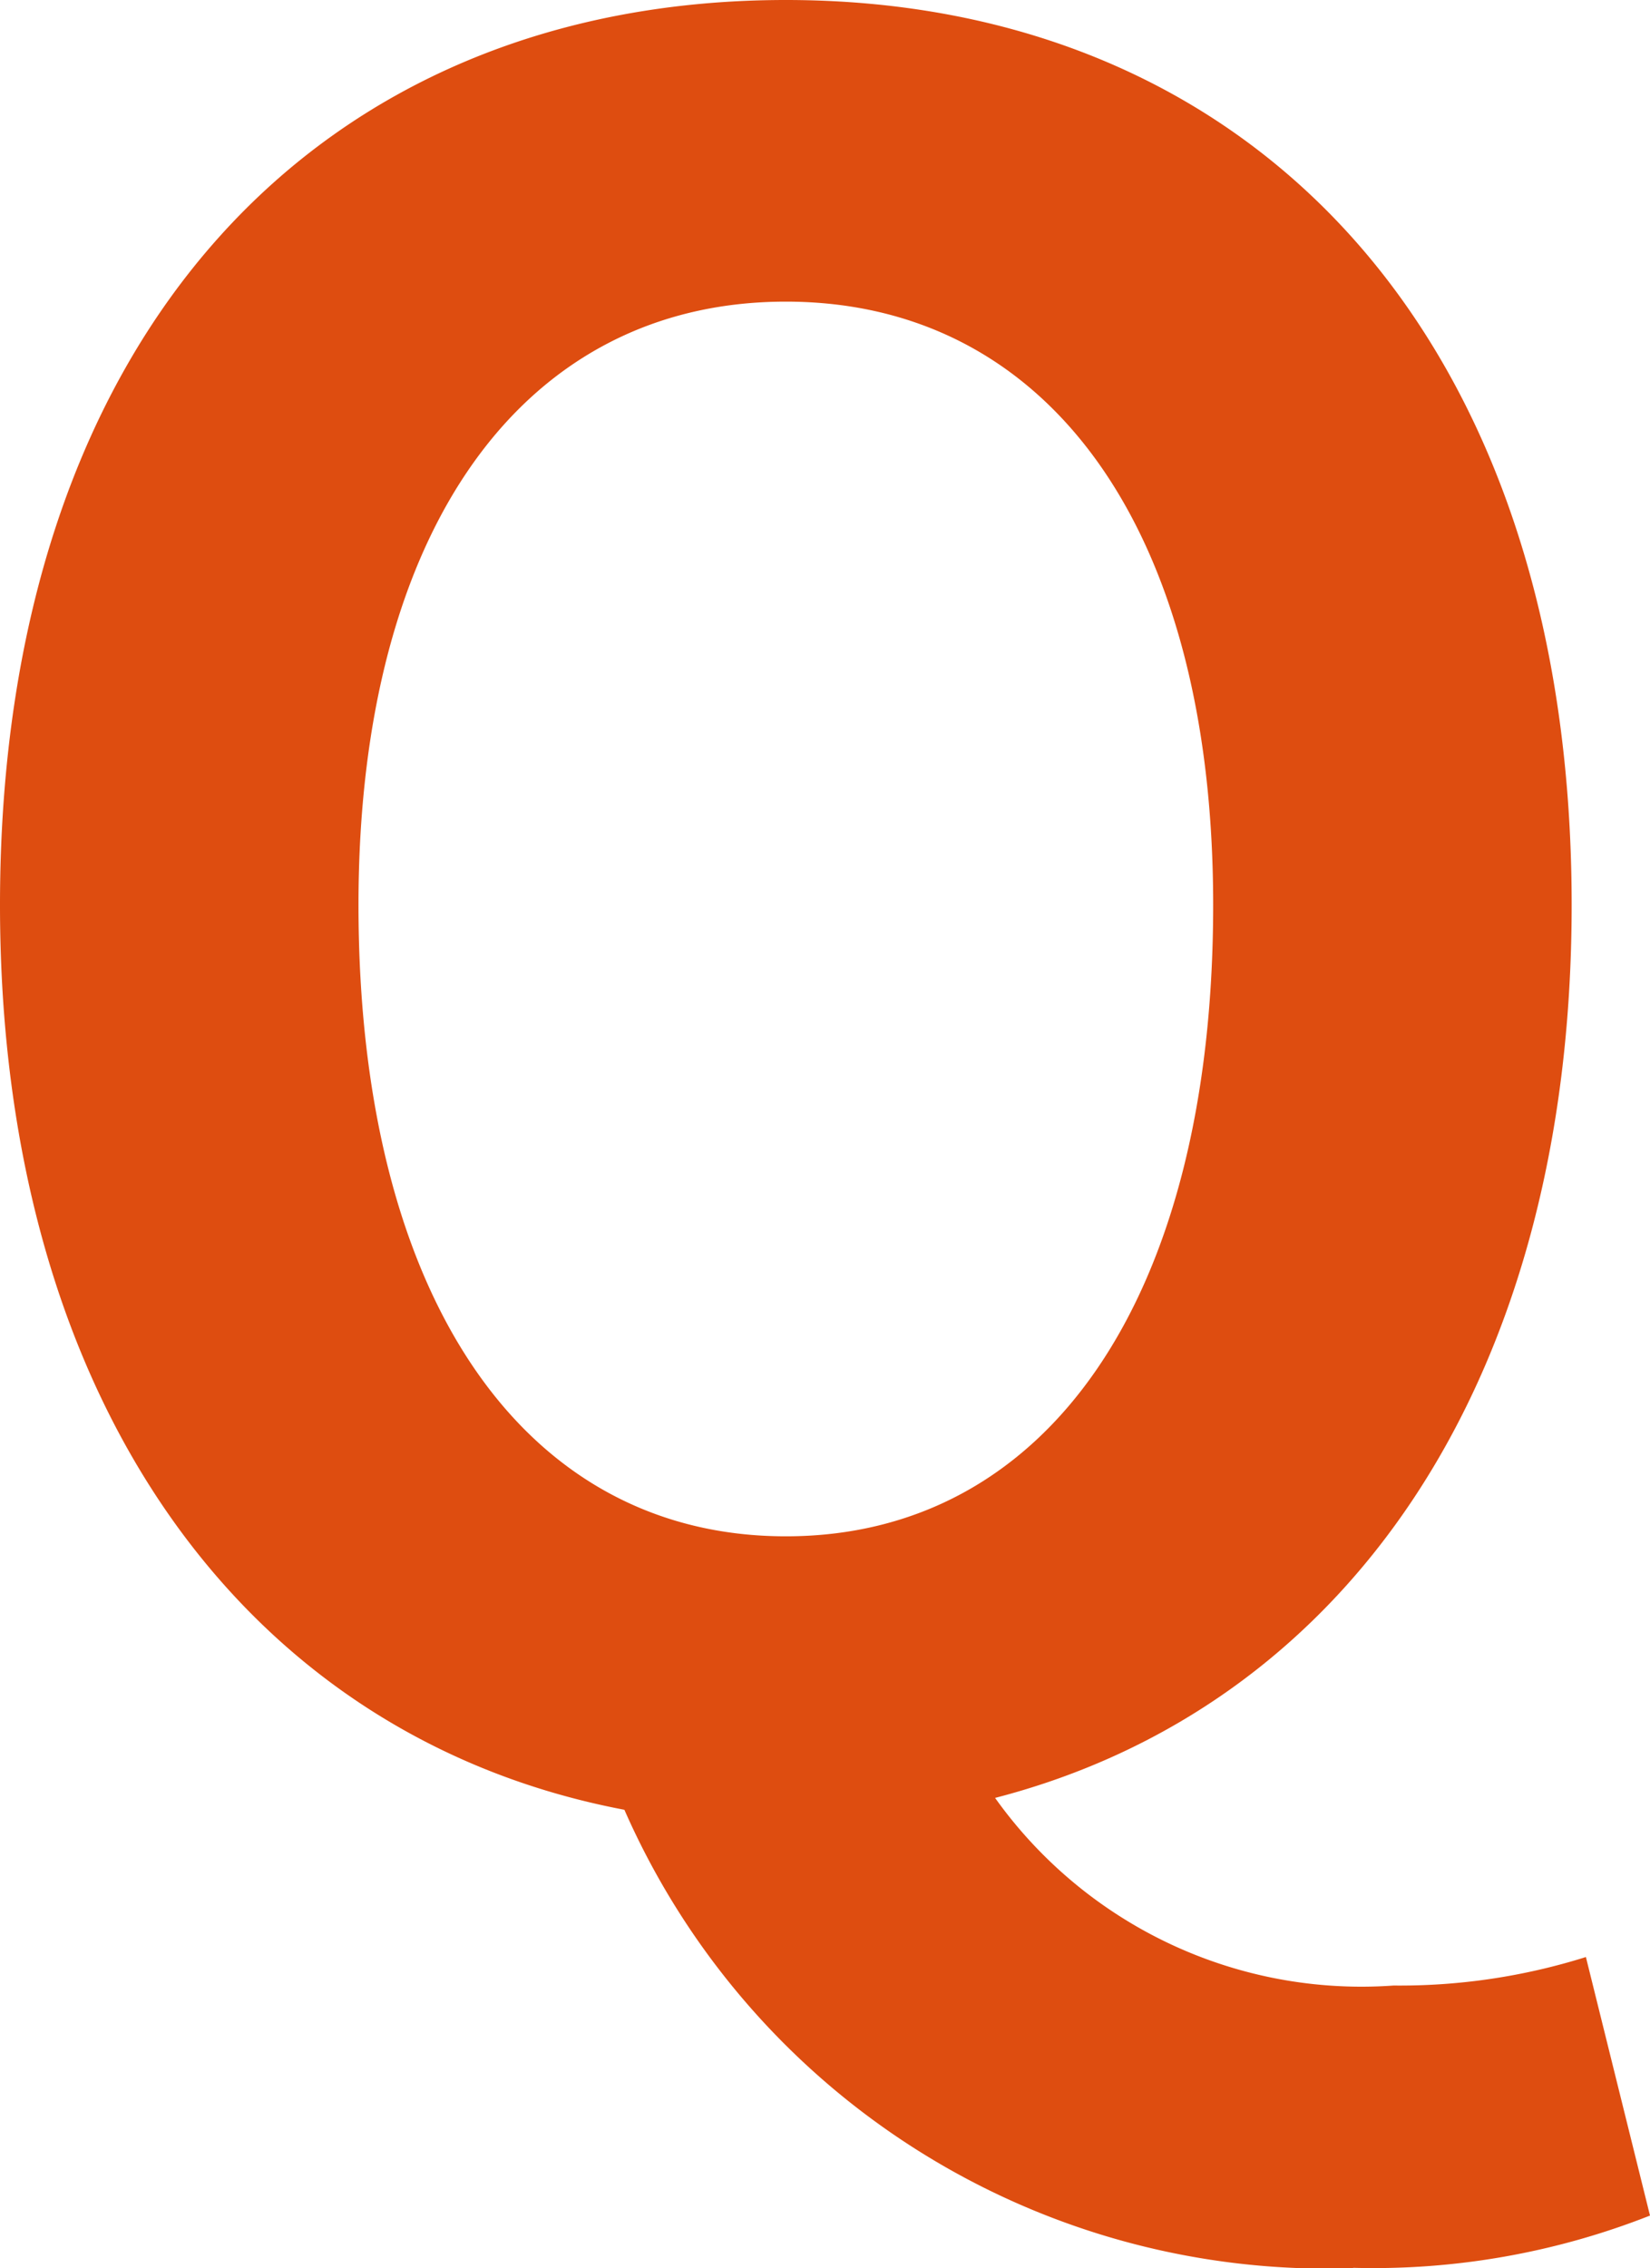 <svg xmlns="http://www.w3.org/2000/svg" width="19.46" height="26.74"><path d="M9.268 18.112c-3.08 0-5.04-2.8-5.04-7.444 0-4.452 1.96-7.112 5.04-7.112s5.04 2.66 5.04 7.112c0 4.644-1.96 7.444-5.04 7.444zm6.692 8.624a8.9 8.9 0 003.5-.616l-.756-3.048a7.317 7.317 0 01-2.268.336 5.307 5.307 0 01-4.7-2.212c4.116-1.064 6.8-4.872 6.8-10.528C18.536 3.948 14.756 0 9.268 0S0 3.92 0 10.668c0 5.908 2.94 9.828 7.364 10.668a9.049 9.049 0 008.596 5.404z" fill="#de4d10"/></svg>